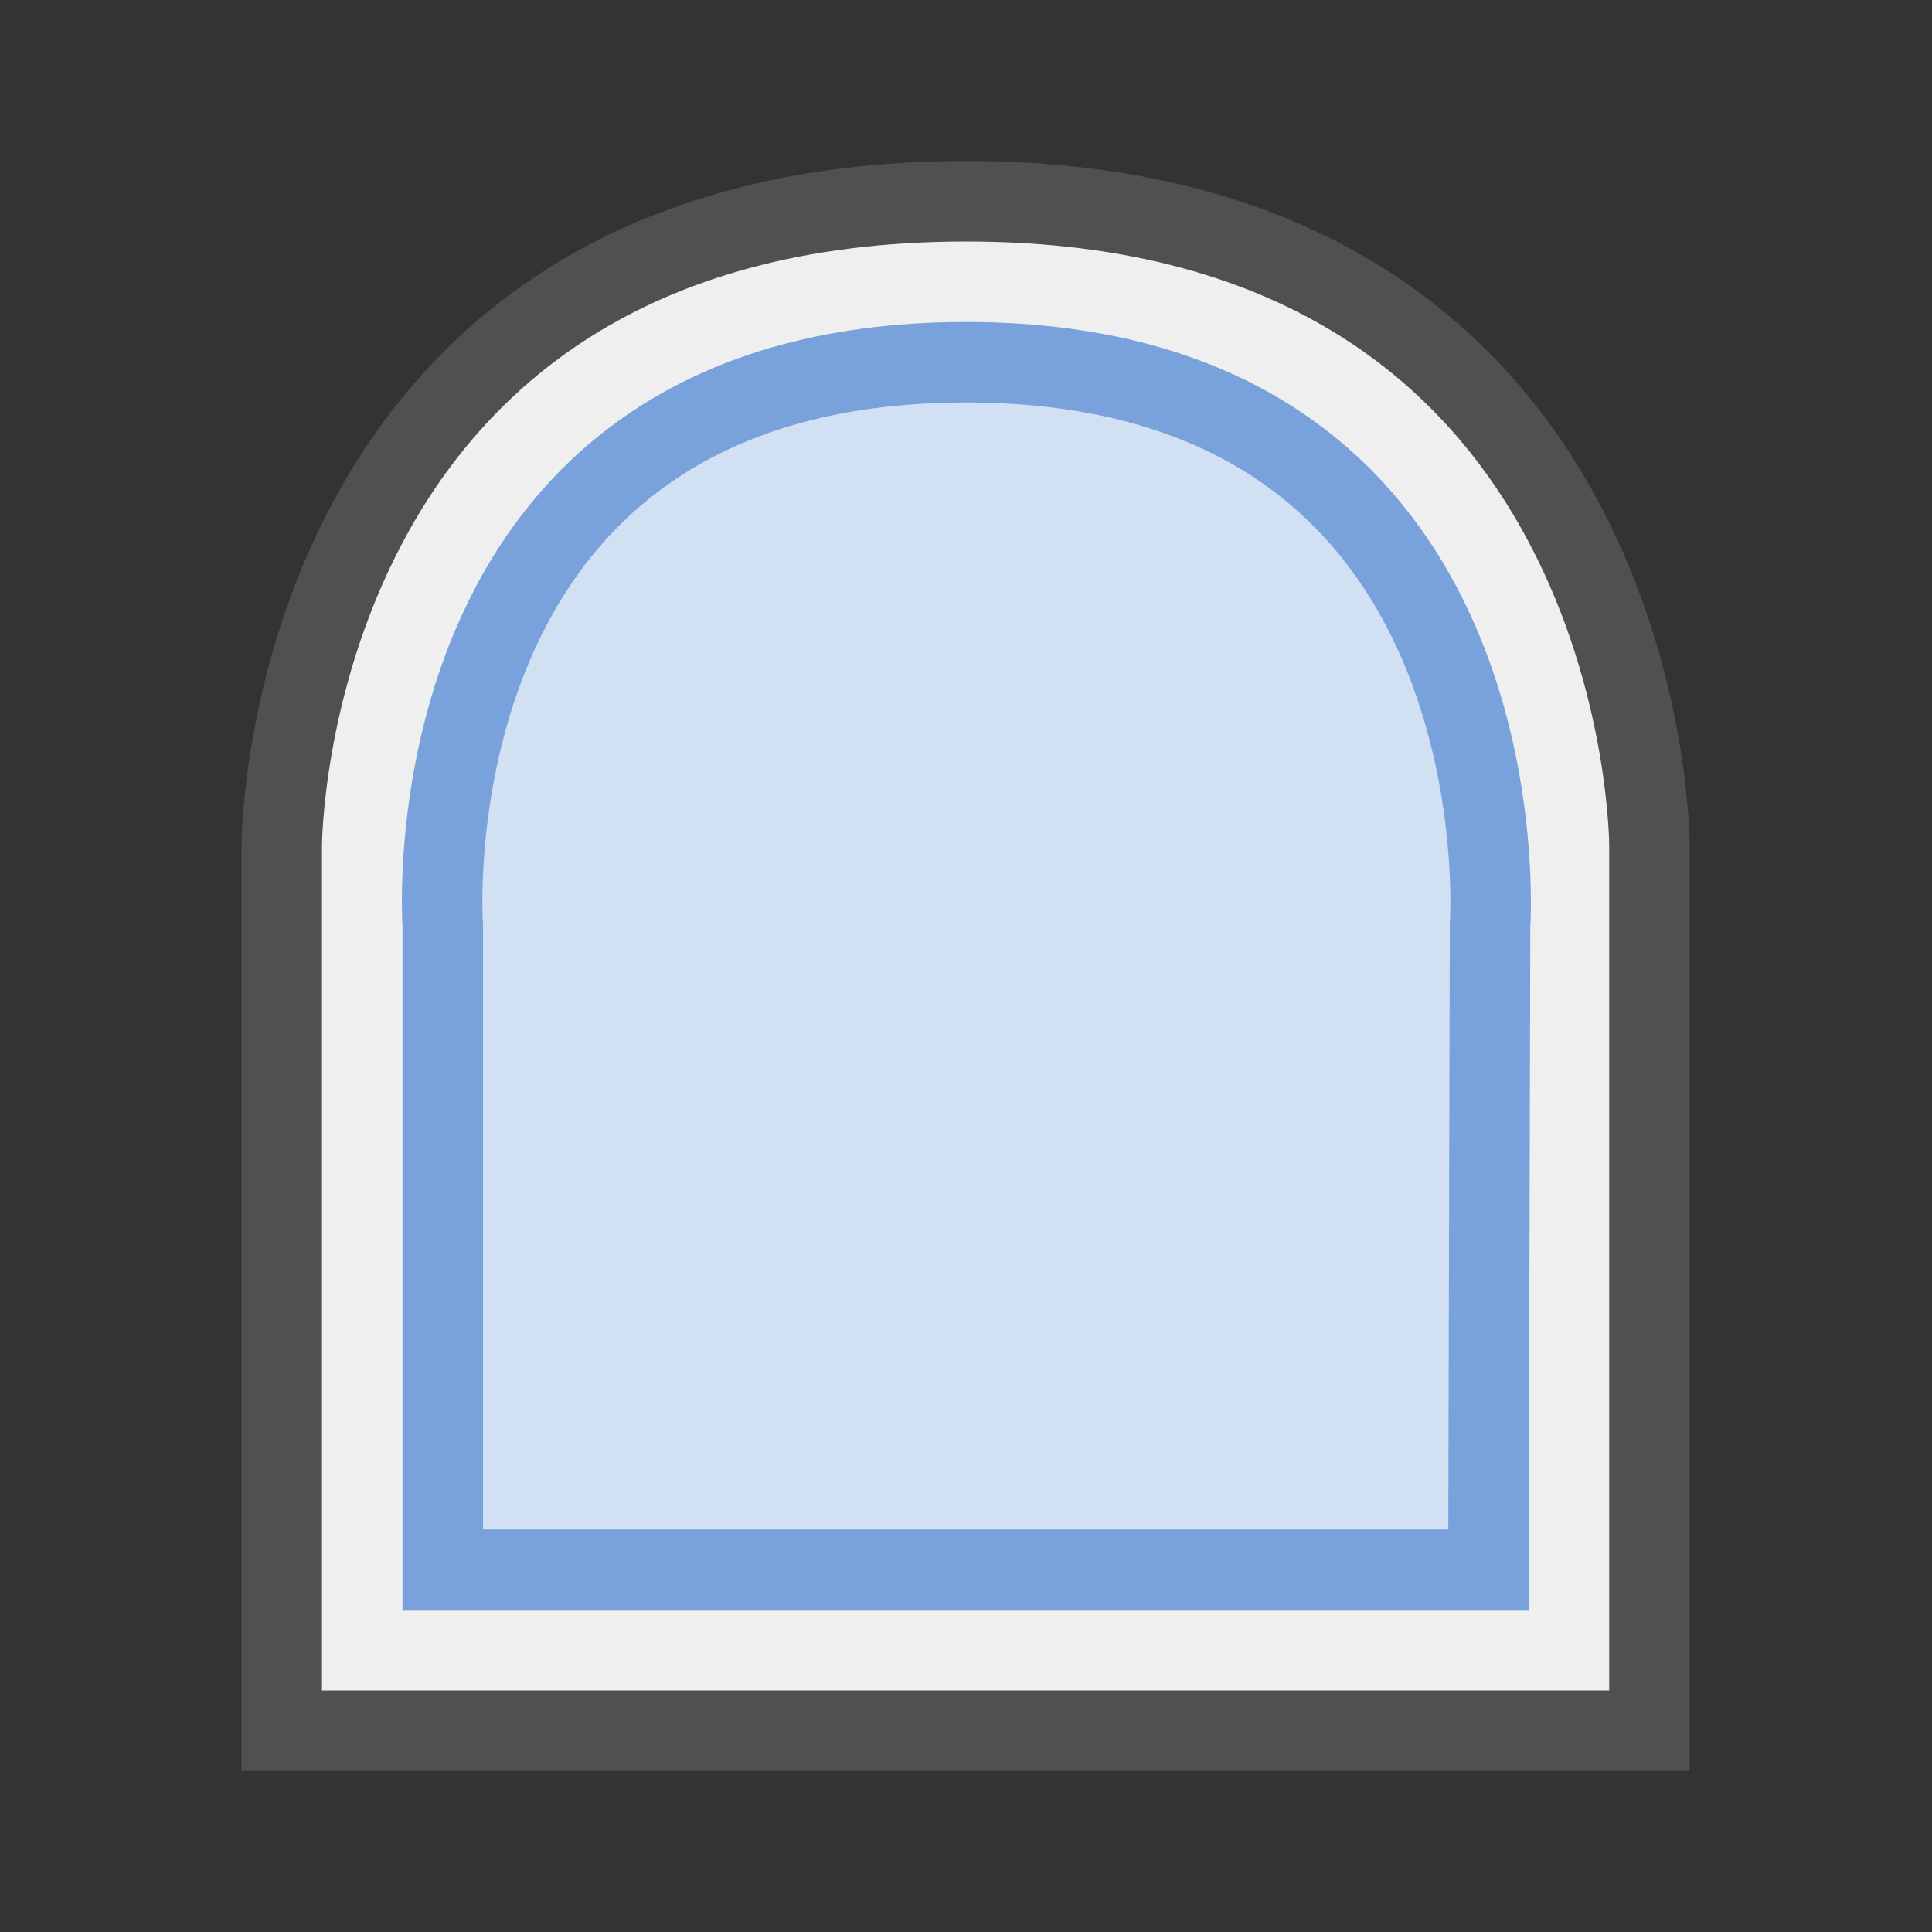 <svg id="icon" xmlns="http://www.w3.org/2000/svg" viewBox="0 0 24 24"><rect x="0" y="0" width="24" height="24" fill="#333333" stroke="none"/><defs><style>.cls-1{fill:#efefef;stroke:#505050;}.cls-1,.cls-2{stroke-linecap:round;stroke-miterlimit:10;}.cls-2{fill:#d2e0f3;stroke:#79a1dc;}</style></defs><path class="cls-1" d="M20.49,21.5H3.5v-11s0-8,8.5-8,8.49,8,8.49,8Z"/><path class="cls-2" d="M18.49,19.5H5.5v-8S5,4.5,12,4.5s6.51,7,6.51,7Z"/></svg>